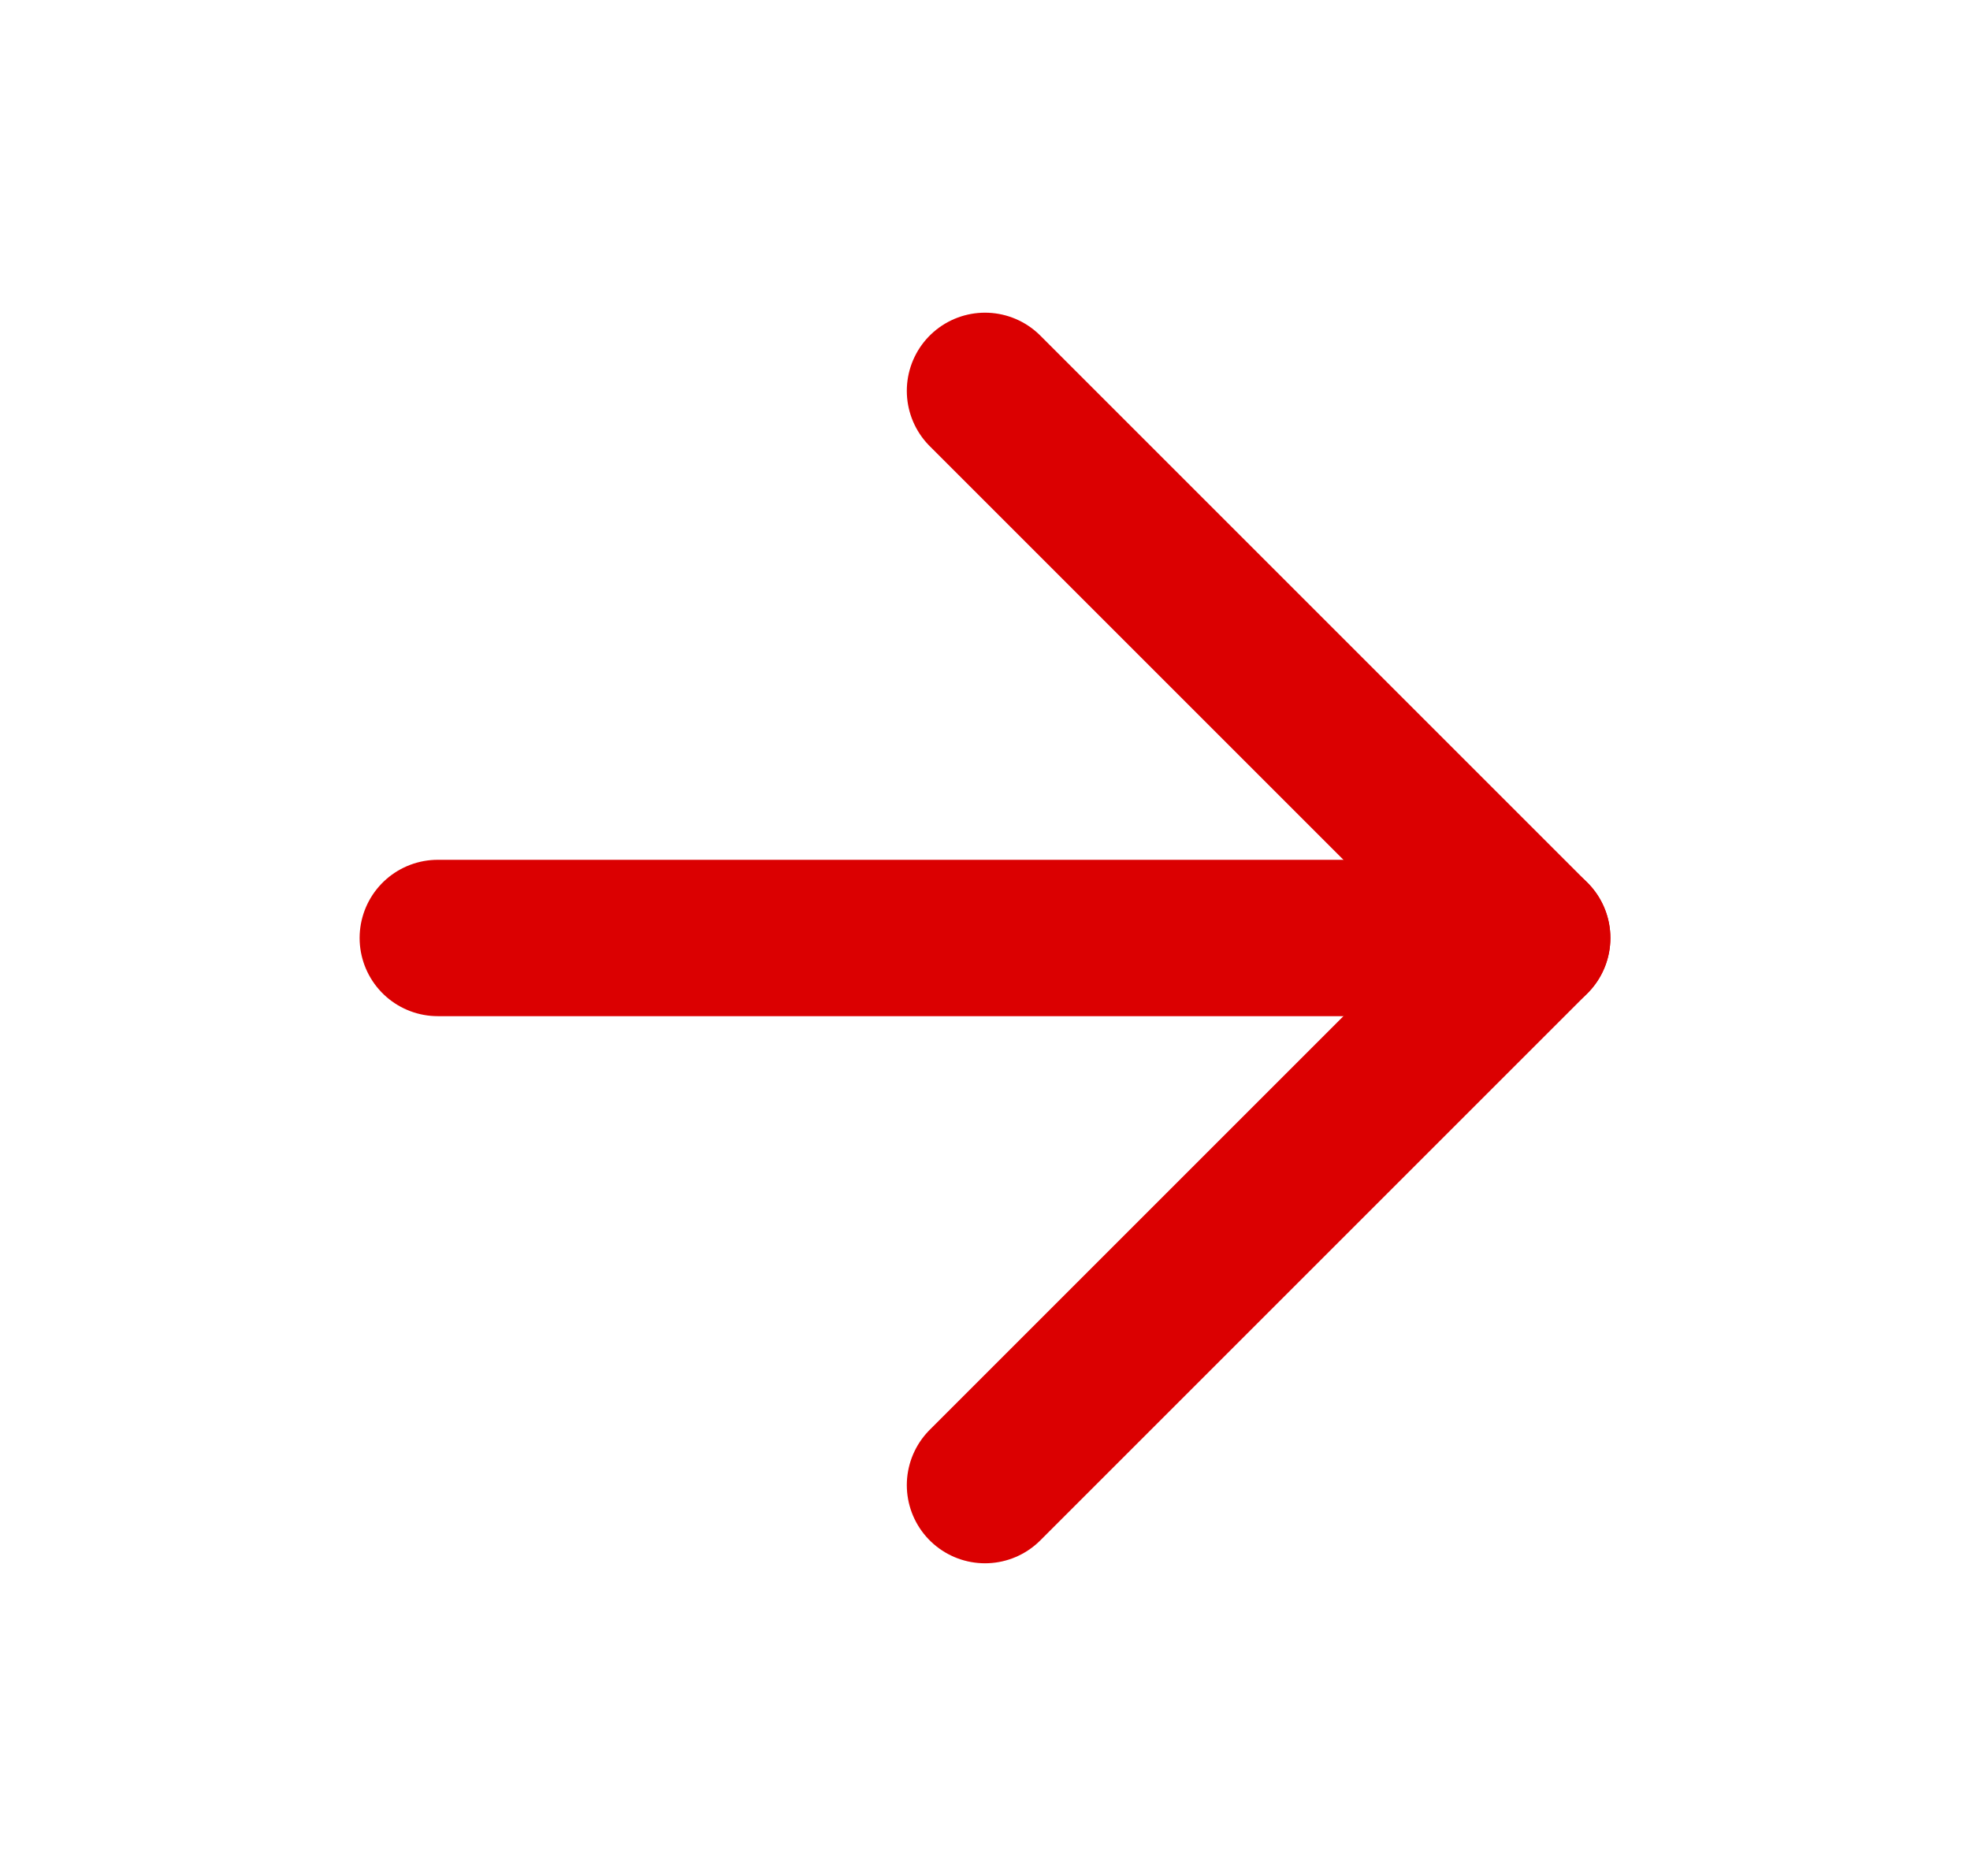 <svg width="21" height="20" viewBox="0 0 21 20" fill="none" xmlns="http://www.w3.org/2000/svg">
<path d="M4.667 10H16.333" stroke="#DB0001" stroke-width="1.667" stroke-linecap="round" stroke-linejoin="round"/>
<path d="M10.5 4.167L16.333 10L10.5 15.833" stroke="#DB0001" stroke-width="1.667" stroke-linecap="round" stroke-linejoin="round"/>
</svg>

